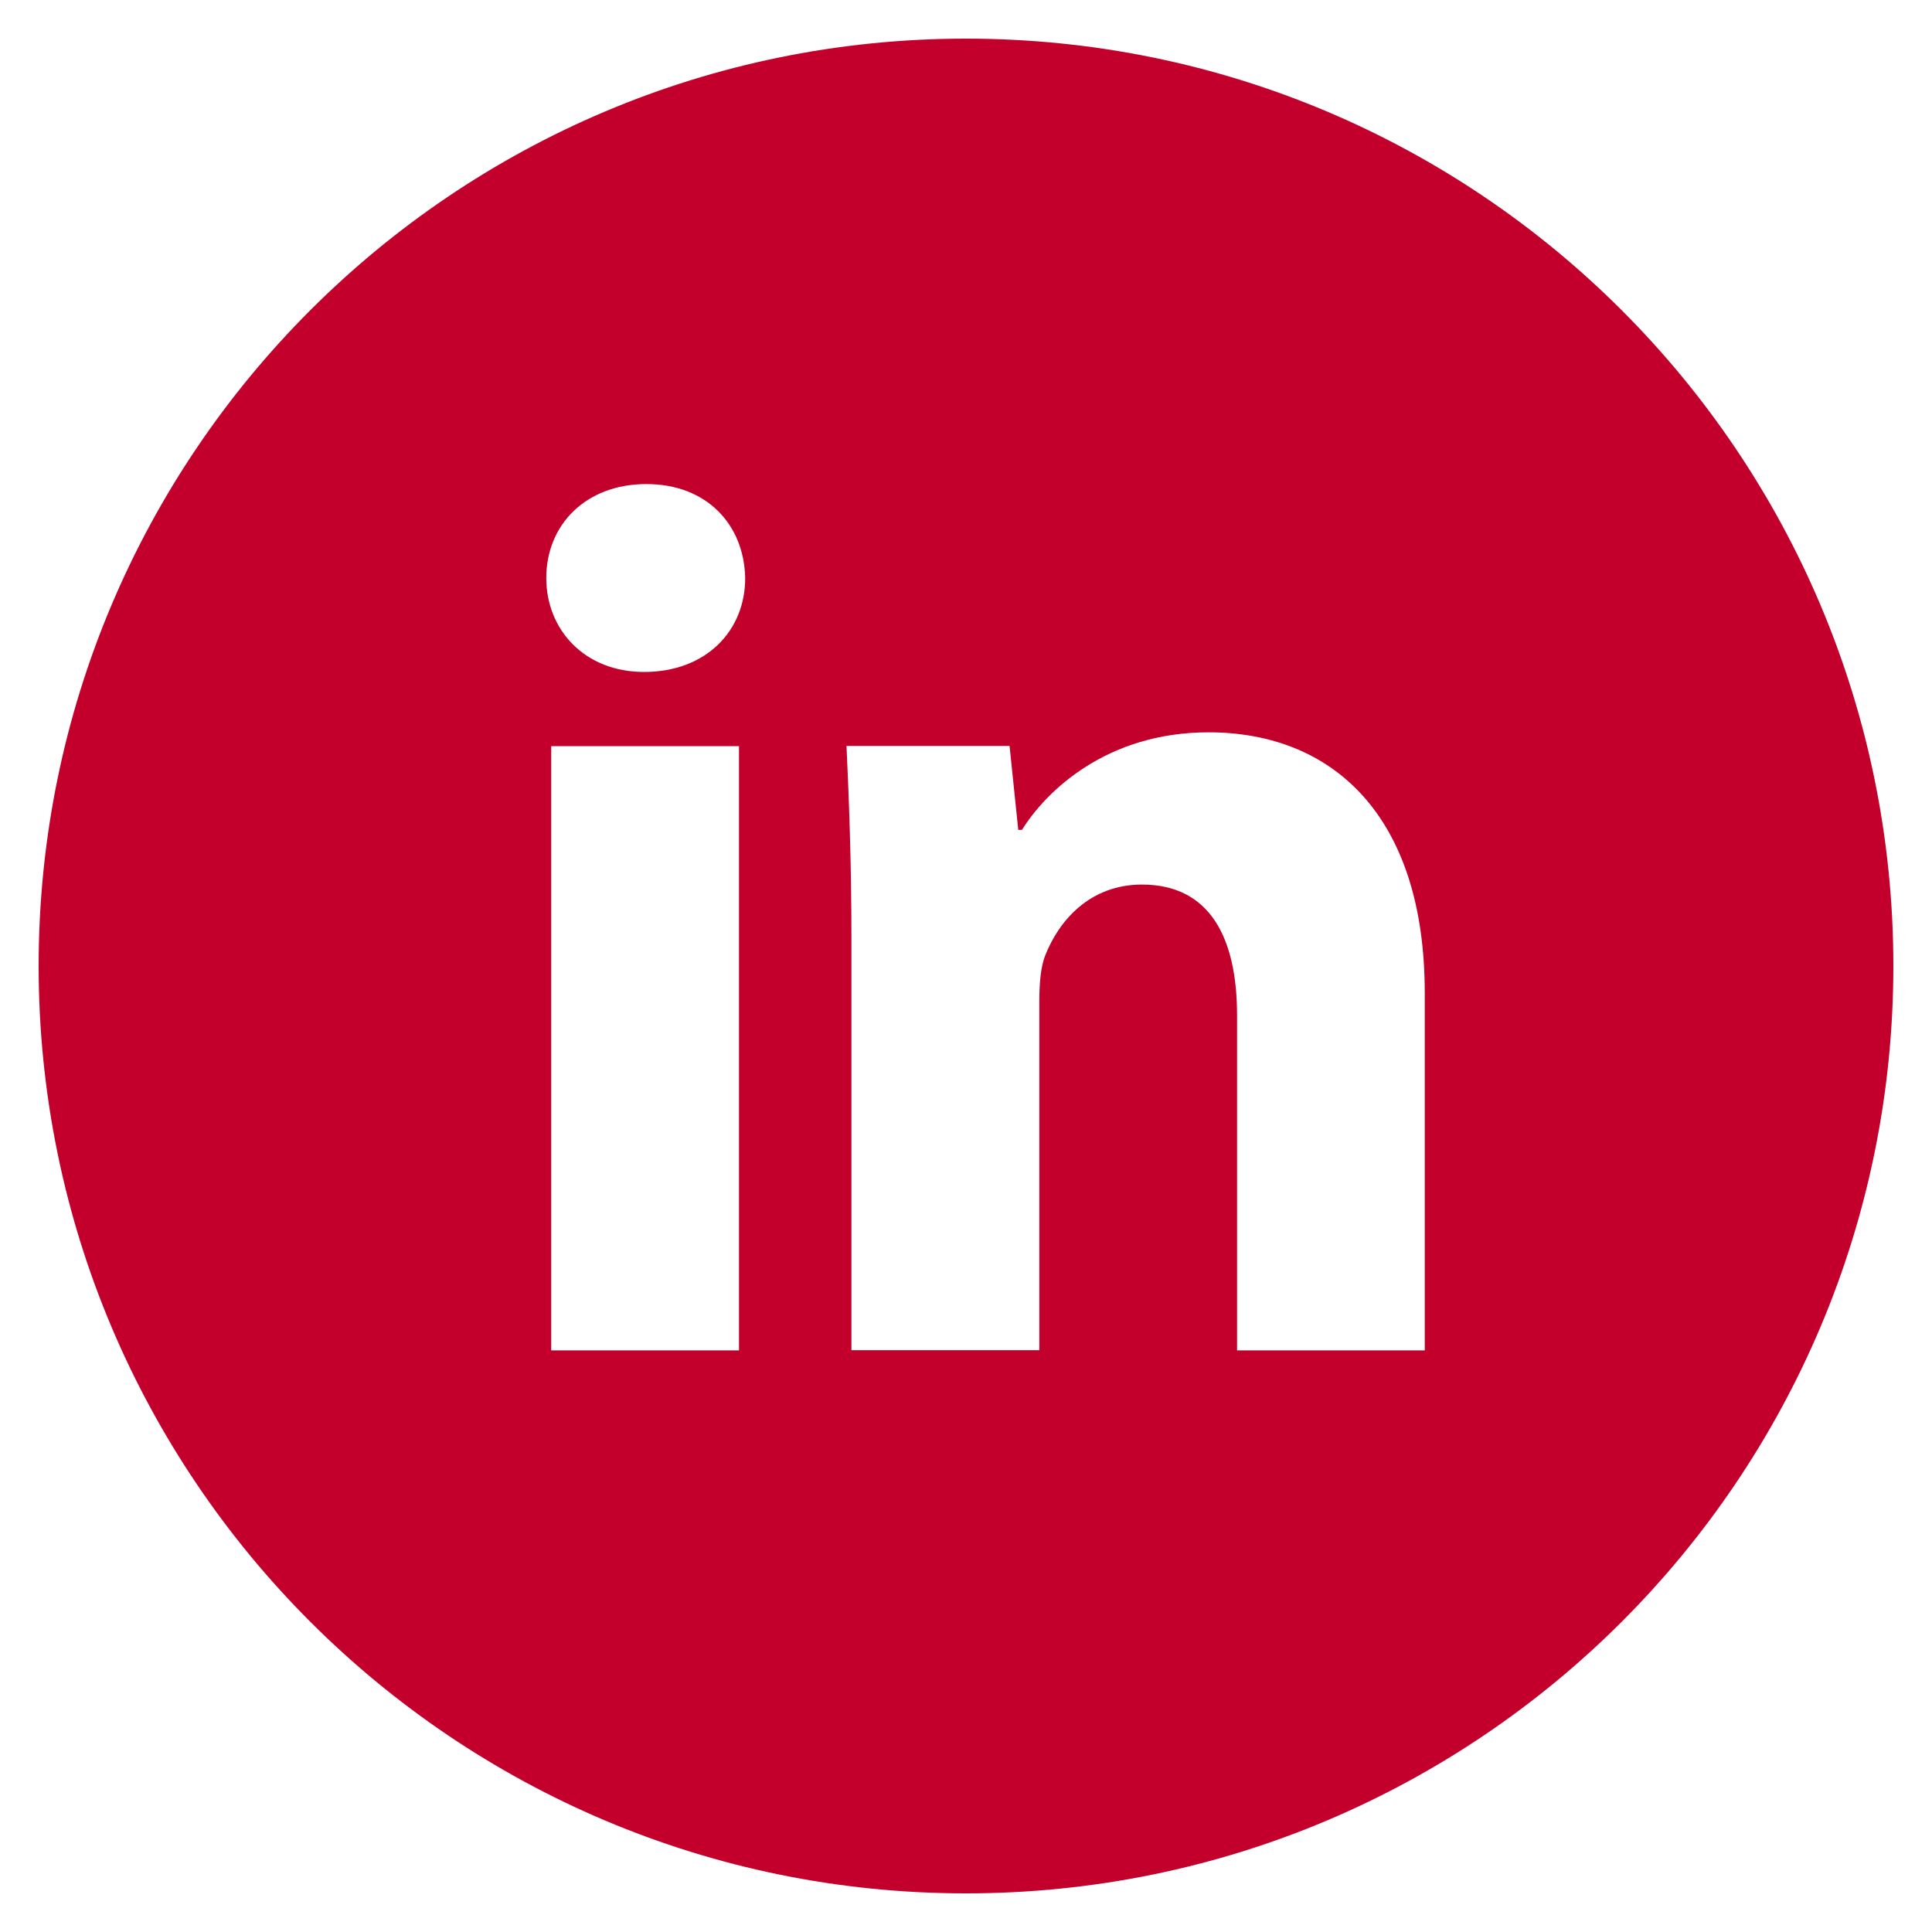 <svg width="20" height="20" viewBox="0 0 20 20" fill="none" xmlns="http://www.w3.org/2000/svg">
<g clip-path="url(#clip0_1_243)">
<path d="M10 0.4C4.698 0.4 0.4 4.698 0.4 10C0.4 15.302 4.698 19.6 10 19.6C15.302 19.6 19.6 15.302 19.6 10C19.6 4.698 15.302 0.4 10 0.4ZM7.65 13.979H5.706V7.724H7.65V13.979ZM6.666 6.956C6.053 6.956 5.655 6.52 5.655 5.983C5.655 5.433 6.064 5.011 6.691 5.011C7.319 5.011 7.703 5.433 7.714 5.983C7.716 6.521 7.318 6.956 6.666 6.956ZM14.749 13.979H12.806V10.512C12.806 9.706 12.524 9.157 11.821 9.157C11.284 9.157 10.964 9.528 10.822 9.886C10.771 10.012 10.759 10.192 10.759 10.37V13.977H8.814V9.717C8.814 8.937 8.789 8.284 8.763 7.722H10.451L10.541 8.591H10.579C10.835 8.182 11.462 7.581 12.511 7.581C13.789 7.581 14.749 8.437 14.749 10.279V13.978V13.979Z" fill="#C3002C"/>
</g>
<defs>
<clipPath id="clip0_1_243">
<rect width="20" height="20" fill="#C3002C"/>
</clipPath>
</defs>
</svg>
